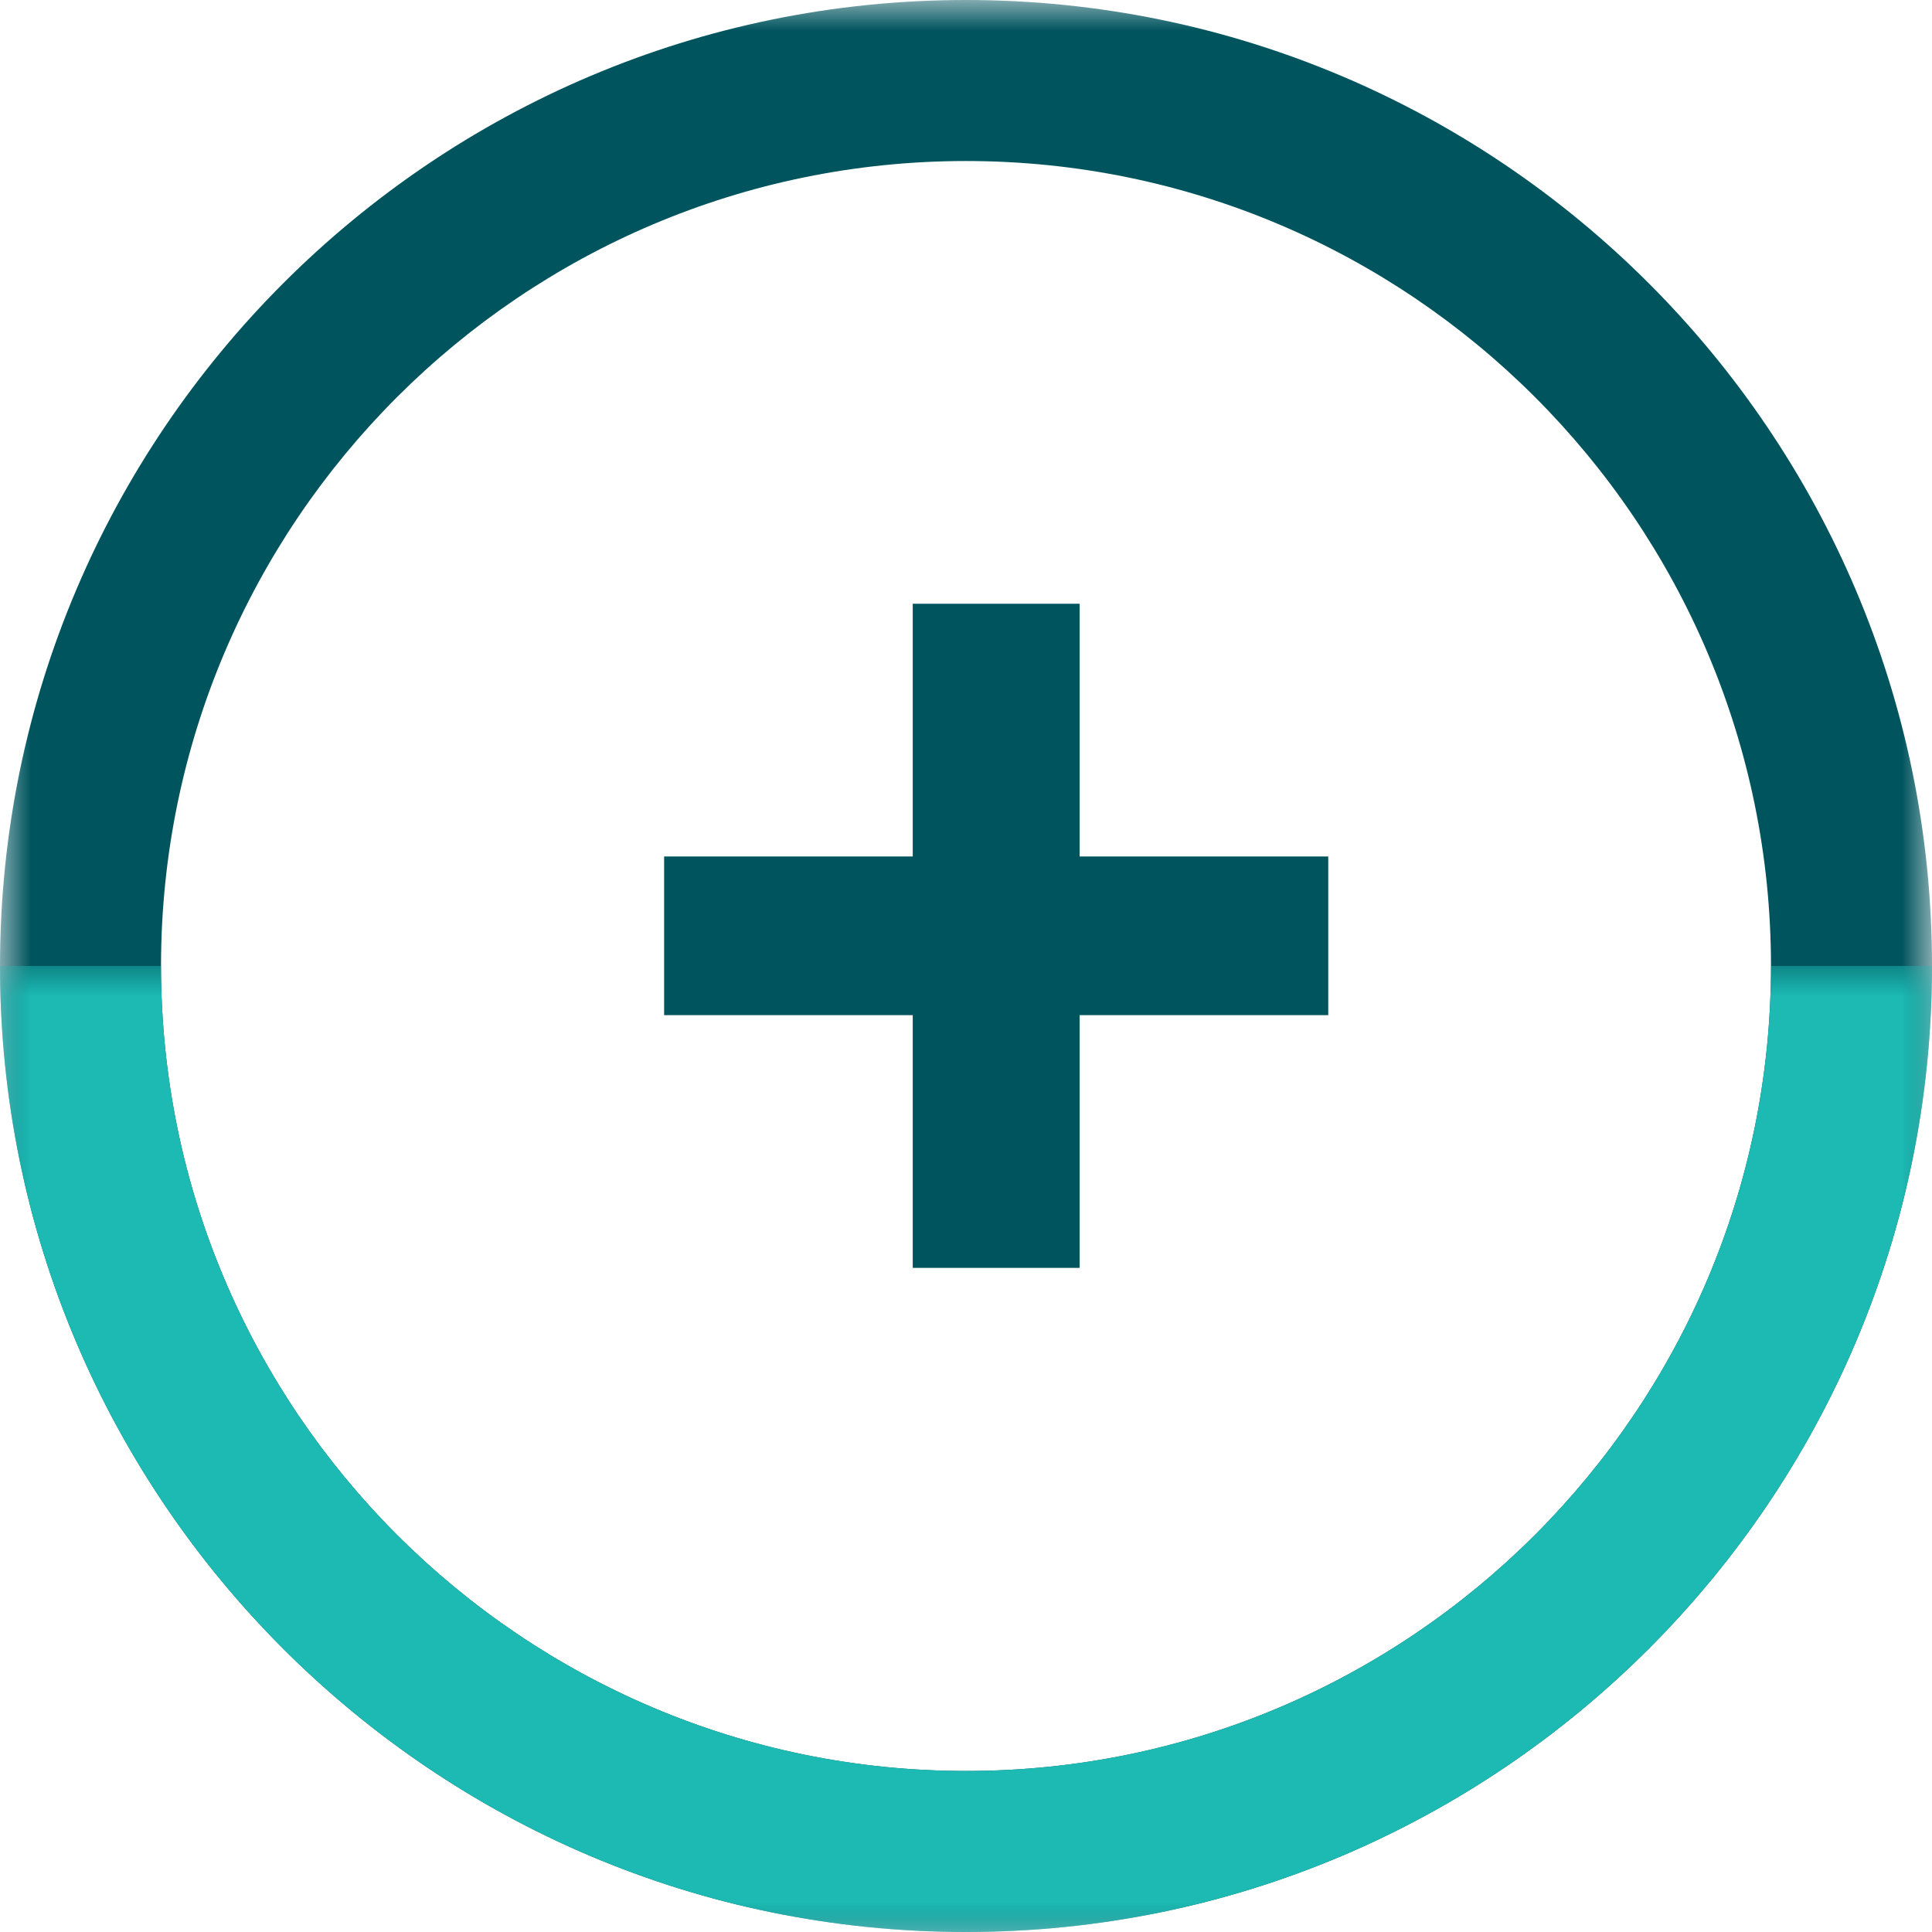 <?xml version="1.0" encoding="UTF-8"?>
<svg width="32px" height="32px" viewBox="0 0 32 32" version="1.1" xmlns="http://www.w3.org/2000/svg" xmlns:xlink="http://www.w3.org/1999/xlink">
    <!-- Generator: Sketch 63.1 (92452) - https://sketch.com -->
    <title>Group 9</title>
    <desc>Created with Sketch.</desc>
    <defs>
        <polygon id="path-1" points="0 0 32 0 32 32 0 32"></polygon>
        <polygon id="path-3" points="0 0 32 0 32 16 0 16"></polygon>
    </defs>
    <g id="Welcome" stroke="none" stroke-width="1" fill="none" fill-rule="evenodd">
        <g id="why-" transform="translate(-943, -2760)">
            <g id="covering-/-icons" transform="translate(133, 2474)">
                <g id="Group-9" transform="translate(810, 286)">
                    <polygon id="Fill-1" fill="#00545E" points="22 14.186 17.882 14.186 17.882 10 15.118 10 15.118 14.186 11 14.186 11 16.814 15.118 16.814 15.118 21 17.882 21 17.882 16.814 22 16.814"></polygon>
                    <g id="Group-8">
                        <g id="Group-4">
                            <mask id="mask-2" fill="white">
                                <use xlink:href="#path-1"></use>
                            </mask>
                            <g id="Clip-3"></g>
                            <path d="M16,2.667 C8.649,2.667 2.667,8.648 2.667,16 C2.667,23.351 8.649,29.333 16,29.333 C23.352,29.333 29.333,23.351 29.333,16 C29.333,8.648 23.352,2.667 16,2.667 M16,32 C7.177,32 -0,24.823 -0,16 C-0,7.178 7.177,0 16,0 C24.823,0 32,7.178 32,16 C32,24.823 24.823,32 16,32" id="Fill-2" fill="#00545E" mask="url(#mask-2)"></path>
                        </g>
                        <g id="Group-7" transform="translate(0, 16)">
                            <mask id="mask-4" fill="white">
                                <use xlink:href="#path-3"></use>
                            </mask>
                            <g id="Clip-6"></g>
                            <path d="M16,16 C7.177,16 -0,8.823 -0,0 L2.667,0 C2.667,7.352 8.649,13.333 16,13.333 C23.352,13.333 29.333,7.352 29.333,0 L32,0 C32,8.823 24.823,16 16,16" id="Fill-5" fill="#1CBAB3" mask="url(#mask-4)"></path>
                        </g>
                    </g>
                </g>
            </g>
        </g>
    </g>
</svg>